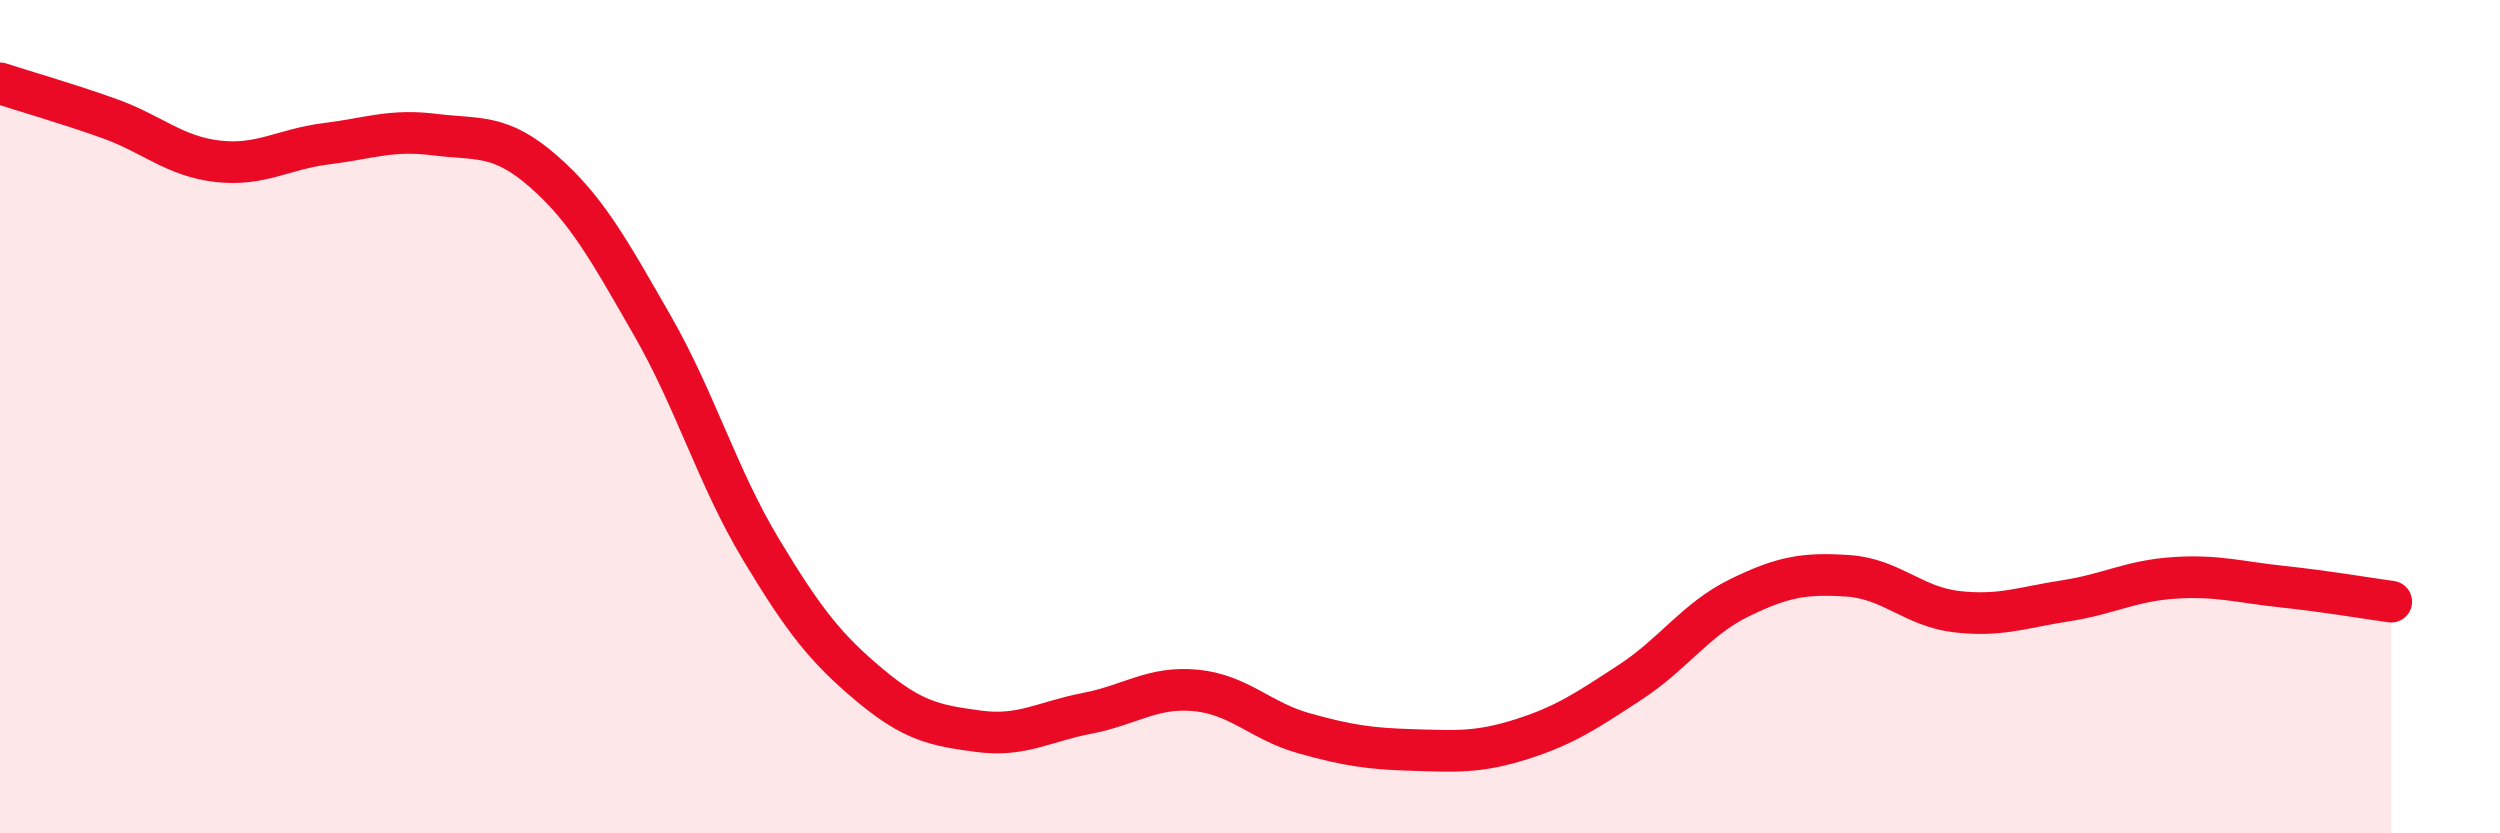 
    <svg width="60" height="20" viewBox="0 0 60 20" xmlns="http://www.w3.org/2000/svg">
      <path
        d="M 0,2 C 0.52,2.17 1.57,2.47 2.61,2.84 C 3.65,3.21 4.18,3.75 5.22,3.87 C 6.26,3.99 6.79,3.58 7.83,3.45 C 8.87,3.32 9.39,3.1 10.43,3.23 C 11.47,3.36 12,3.2 13.04,4.11 C 14.08,5.02 14.61,5.99 15.65,7.8 C 16.69,9.61 17.22,11.45 18.26,13.18 C 19.3,14.91 19.83,15.57 20.87,16.44 C 21.91,17.31 22.44,17.41 23.48,17.55 C 24.52,17.69 25.05,17.32 26.09,17.12 C 27.13,16.92 27.66,16.47 28.7,16.57 C 29.74,16.67 30.26,17.31 31.3,17.6 C 32.34,17.89 32.87,17.97 33.91,18 C 34.95,18.03 35.48,18.07 36.52,17.74 C 37.56,17.41 38.09,17.05 39.13,16.37 C 40.17,15.69 40.7,14.86 41.74,14.35 C 42.78,13.84 43.31,13.75 44.35,13.82 C 45.39,13.89 45.92,14.56 46.96,14.68 C 48,14.8 48.53,14.58 49.57,14.42 C 50.61,14.26 51.13,13.94 52.17,13.87 C 53.21,13.8 53.74,13.97 54.78,14.08 C 55.82,14.19 56.87,14.37 57.39,14.44L57.39 20L0 20Z"
        fill="#EB0A25"
        opacity="0.1"
        stroke-linecap="round"
        stroke-linejoin="round"
      />
      <path
        d="M 0,2 C 0.52,2.17 1.57,2.47 2.61,2.84 C 3.65,3.21 4.18,3.75 5.22,3.87 C 6.26,3.99 6.79,3.58 7.83,3.45 C 8.87,3.32 9.39,3.1 10.43,3.23 C 11.47,3.36 12,3.2 13.04,4.11 C 14.08,5.02 14.61,5.99 15.65,7.8 C 16.69,9.61 17.22,11.45 18.26,13.18 C 19.3,14.91 19.83,15.57 20.87,16.44 C 21.91,17.31 22.44,17.41 23.48,17.55 C 24.52,17.69 25.05,17.32 26.09,17.12 C 27.13,16.92 27.66,16.47 28.7,16.57 C 29.74,16.67 30.26,17.31 31.3,17.6 C 32.34,17.89 32.87,17.97 33.91,18 C 34.95,18.03 35.48,18.07 36.52,17.74 C 37.56,17.41 38.09,17.05 39.13,16.37 C 40.17,15.69 40.7,14.86 41.74,14.35 C 42.78,13.84 43.31,13.75 44.35,13.82 C 45.39,13.89 45.92,14.56 46.96,14.68 C 48,14.8 48.53,14.58 49.57,14.42 C 50.61,14.26 51.13,13.94 52.17,13.87 C 53.21,13.8 53.74,13.97 54.78,14.08 C 55.82,14.19 56.87,14.37 57.39,14.44"
        stroke="#EB0A25"
        stroke-width="1"
        fill="none"
        stroke-linecap="round"
        stroke-linejoin="round"
      />
    </svg>
  